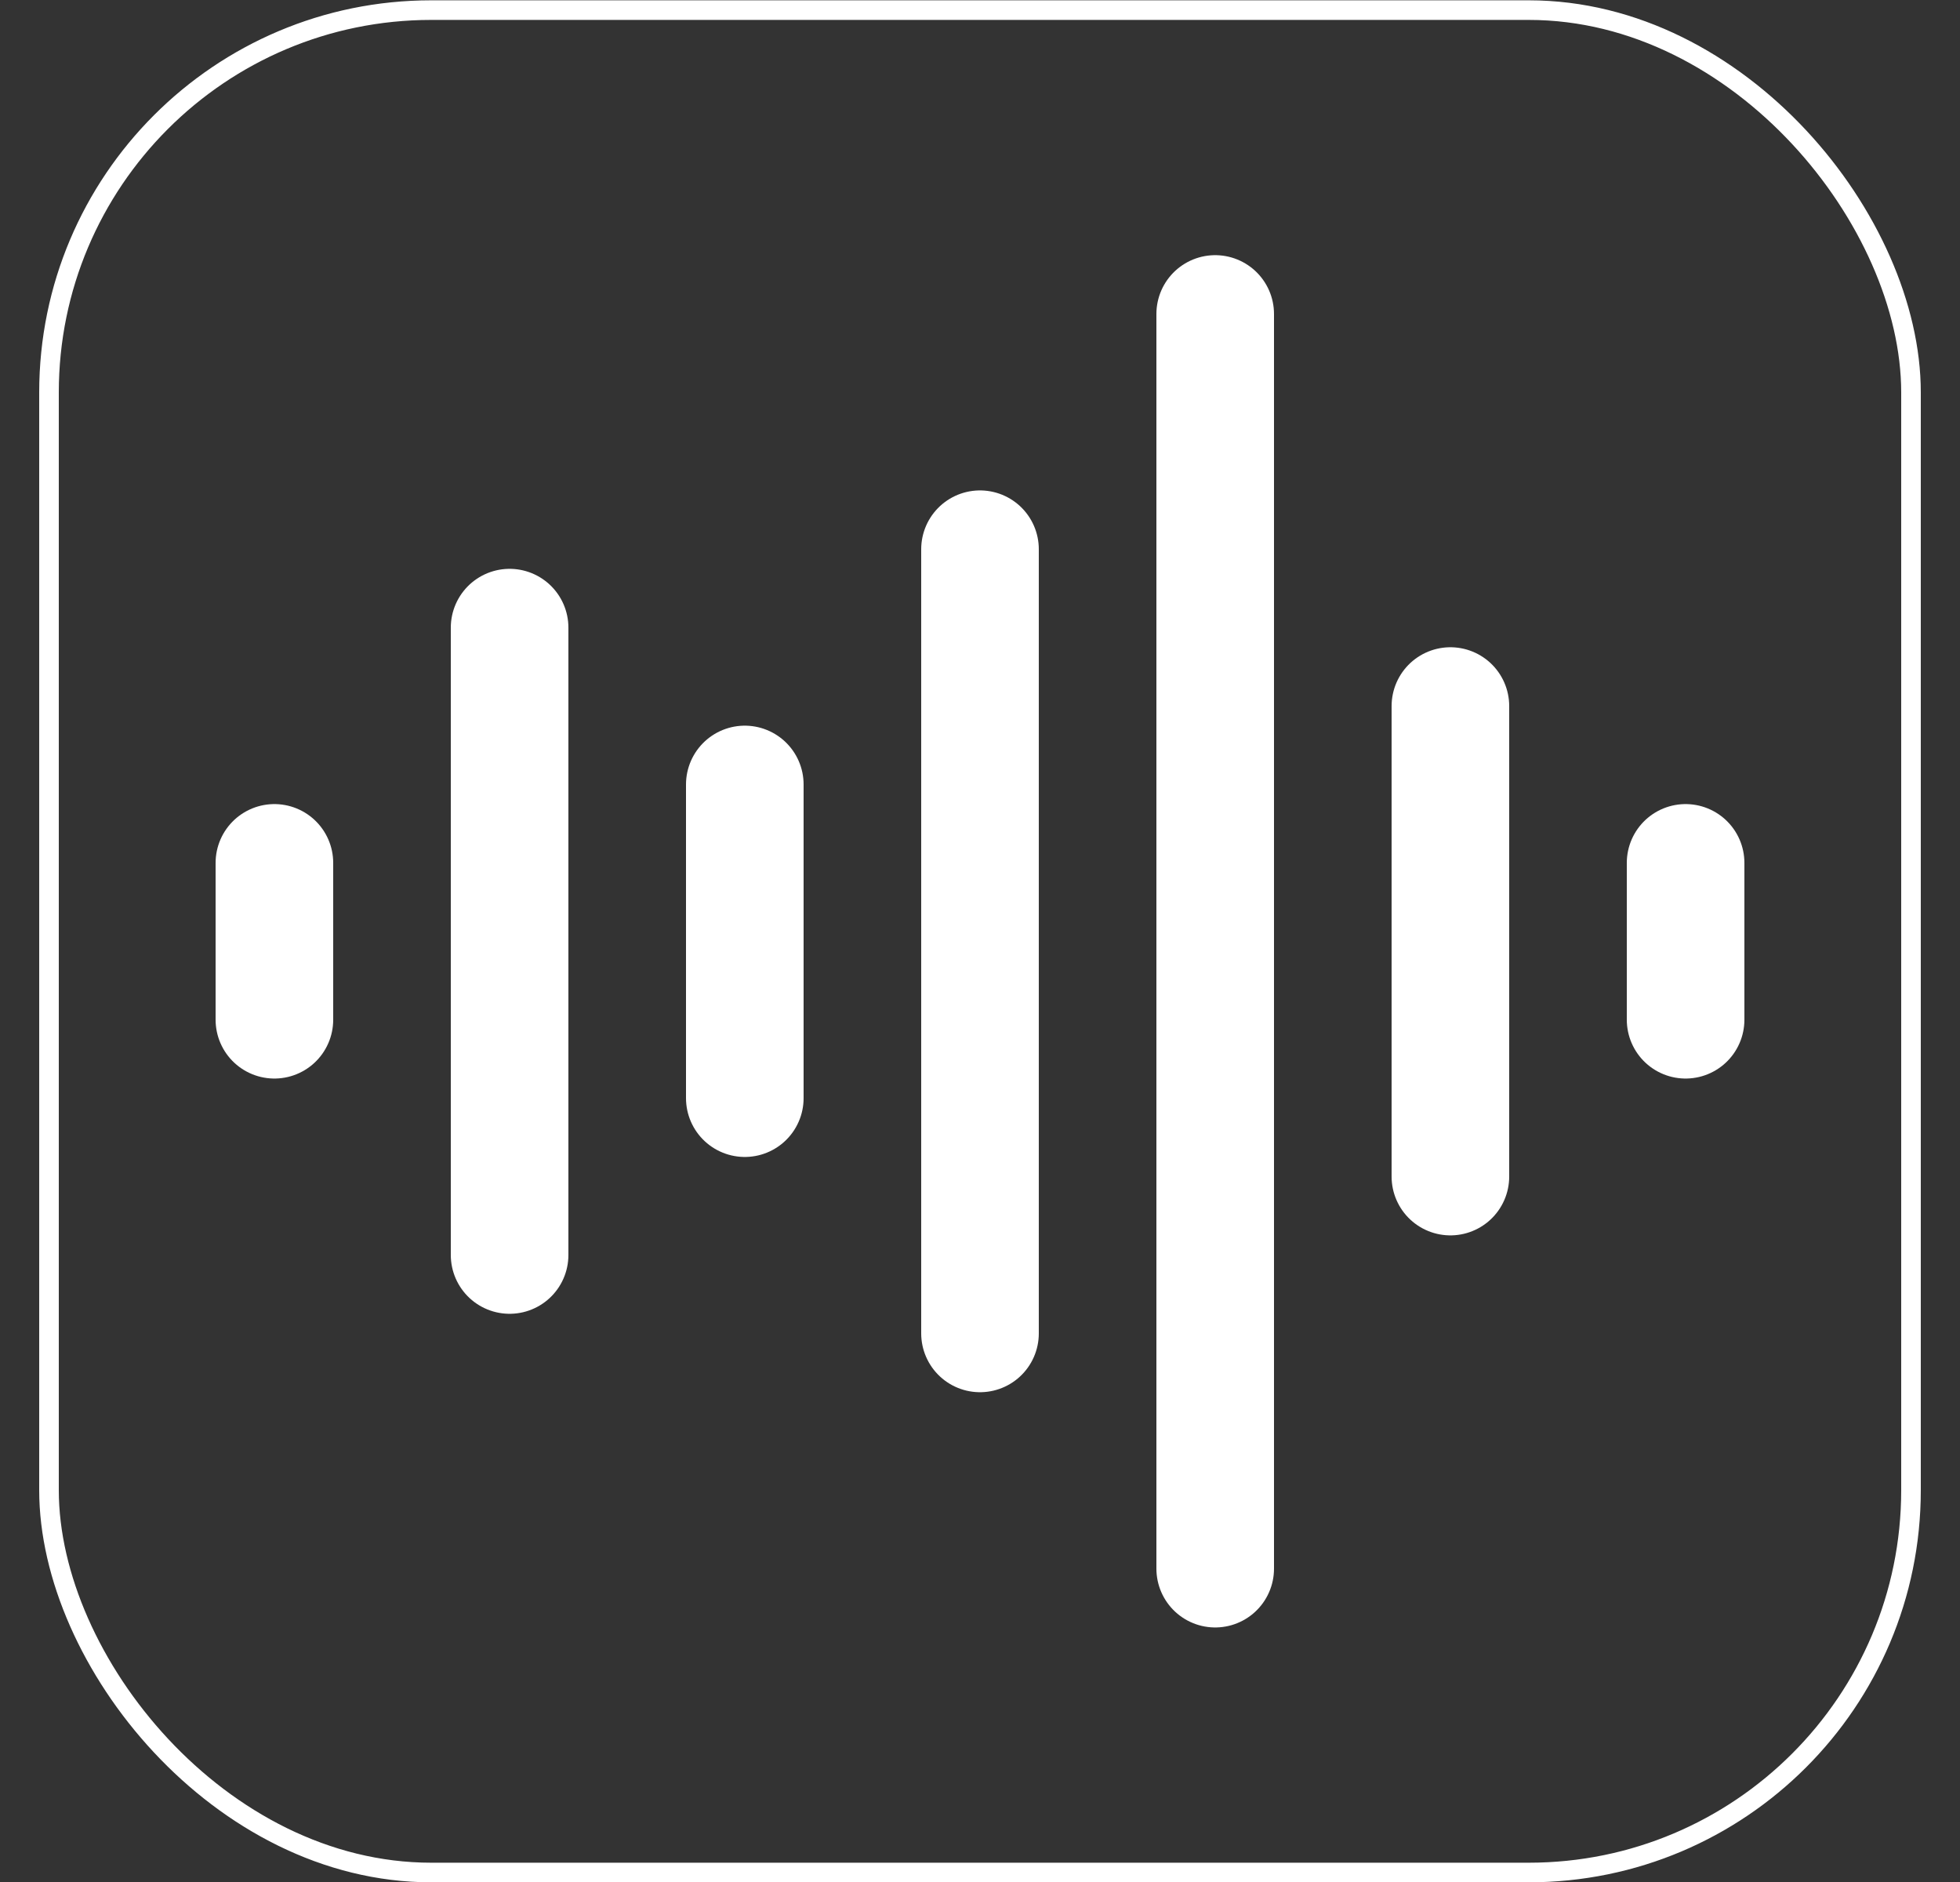 <svg xmlns="http://www.w3.org/2000/svg" width="25" height="24" viewBox="0 0 25 24" fill="none"><rect x="0" y="0" width="25" height="24" fill="#333333" stroke="none"/><rect x="0.625" y="0.129" width="23.75" height="23.75" rx="4.875"></rect><rect x="0.625" y="0.129" width="23.75" height="23.75" rx="4.875" stroke="white" stroke-width="0.25"></rect><path d="M3.5 11.004V13.004M6.5 8.004V16.004M9.5 10.004V14.004M12.5 7.004V17.004M15.5 4.004V20.004M18.5 9.004V15.004M21.5 11.004V13.004" stroke="white" stroke-width="1.5" stroke-linecap="round" stroke-linejoin="round"></path></svg>